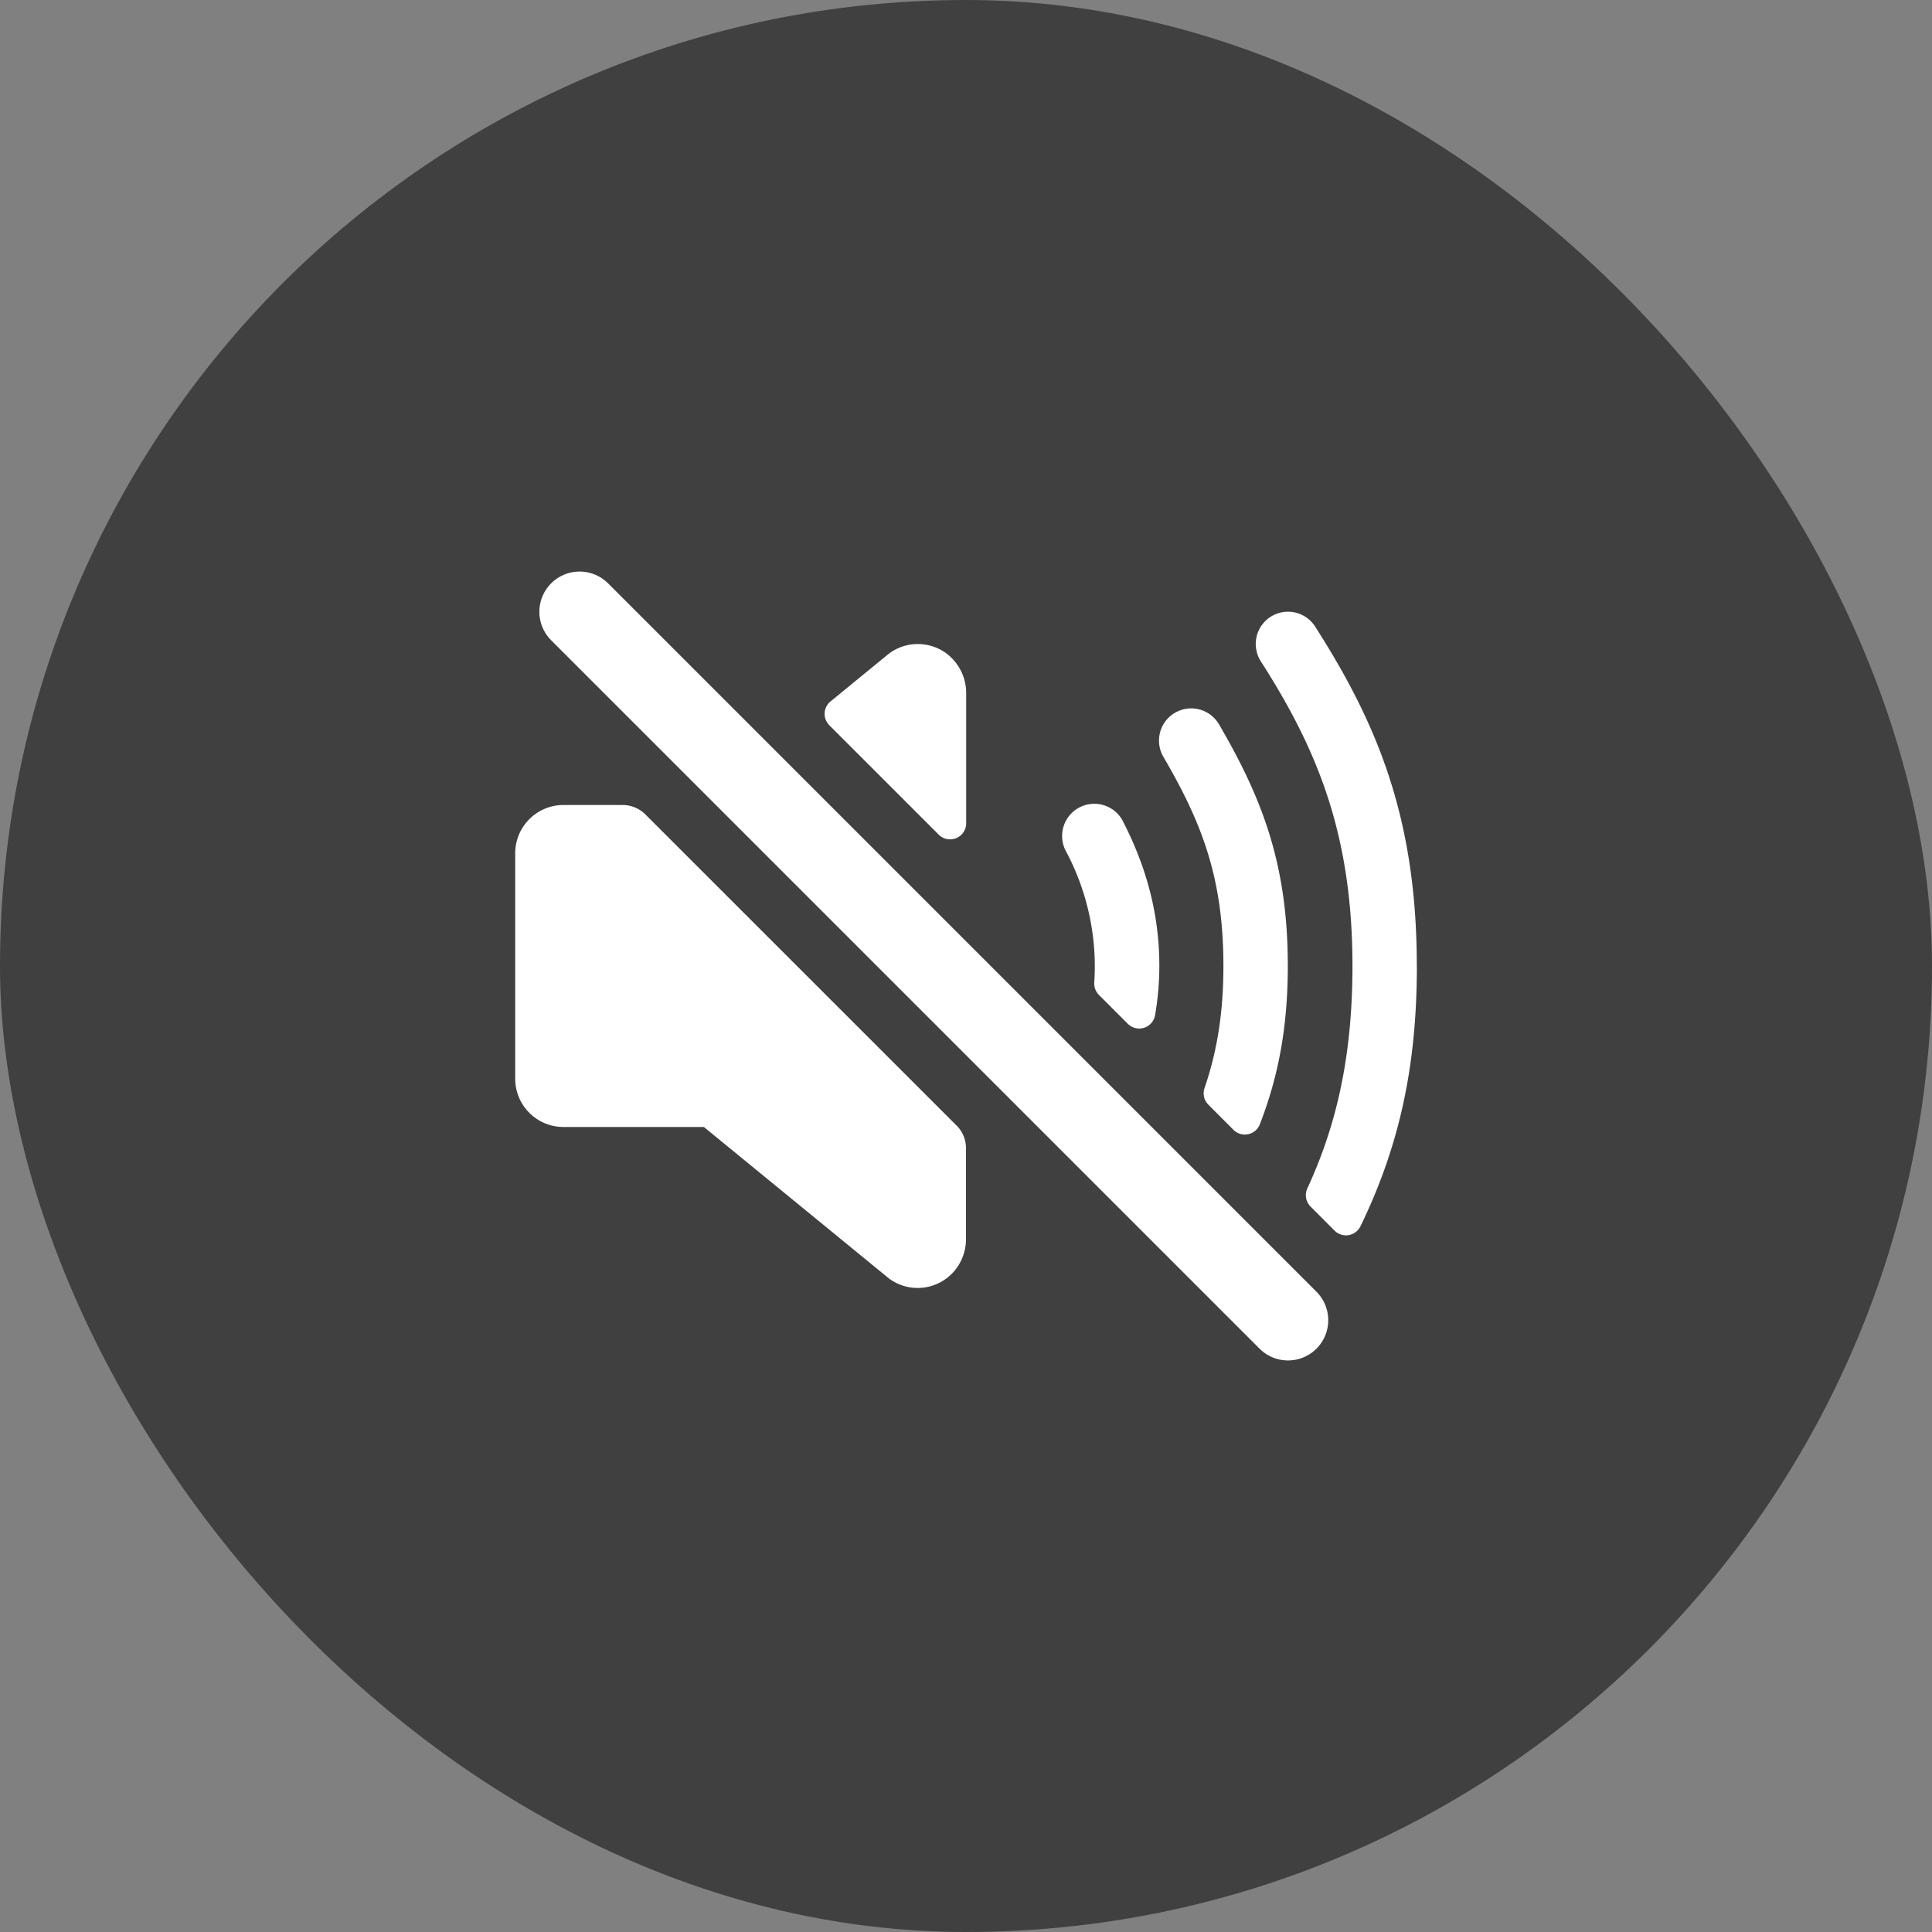 <svg xmlns="http://www.w3.org/2000/svg" width="30" height="30" fill="none"><rect width="100%" height="100%" fill="#808080" stroke="none"/><rect width="30" height="30" fill="#000" fill-opacity=".5" rx="15"/><path stroke="#fff" stroke-linecap="round" stroke-miterlimit="10" stroke-width="1.25" d="M20 20.5 9 9.5"/><path fill="#fff" d="M14.607 10.09a.75.75 0 0 0-.799.056l-.02.016-.892.73a.25.25 0 0 0-.075.283.3.3 0 0 0 .057.087l1.698 1.698a.25.25 0 0 0 .427-.177v-2.015a.77.77 0 0 0-.396-.679M14.854 17.478l-4.832-4.831a.5.5 0 0 0-.354-.147H8.75a.75.75 0 0 0-.75.75v3.5a.75.75 0 0 0 .75.75h2.18l2.875 2.353a.747.747 0 0 0 1.093-.23.77.77 0 0 0 .102-.39V17.83a.5.5 0 0 0-.146-.353M18.002 15c0-.768-.182-1.496-.555-2.227a.5.5 0 1 0-.89.454 3.8 3.8 0 0 1 .435 2.027.25.25 0 0 0 .072.195l.45.45a.25.25 0 0 0 .422-.136q.065-.378.066-.763M19.997 15c0-1.6-.41-2.621-1.068-3.752a.5.5 0 0 0-.864.504c.59 1.012.932 1.868.932 3.248 0 .745-.103 1.34-.293 1.895a.25.25 0 0 0 .06.259l.389.39a.25.25 0 0 0 .34.013.25.25 0 0 0 .07-.1c.277-.714.434-1.48.434-2.457"/><path fill="#fff" d="M22 15c0-2.32-.63-3.785-1.578-5.27a.5.5 0 1 0-.844.539c.855 1.336 1.423 2.653 1.423 4.73 0 1.444-.264 2.51-.701 3.455a.25.25 0 0 0 .05.281l.372.373a.25.25 0 0 0 .404-.068c.612-1.262.875-2.509.875-4.04"/></svg>